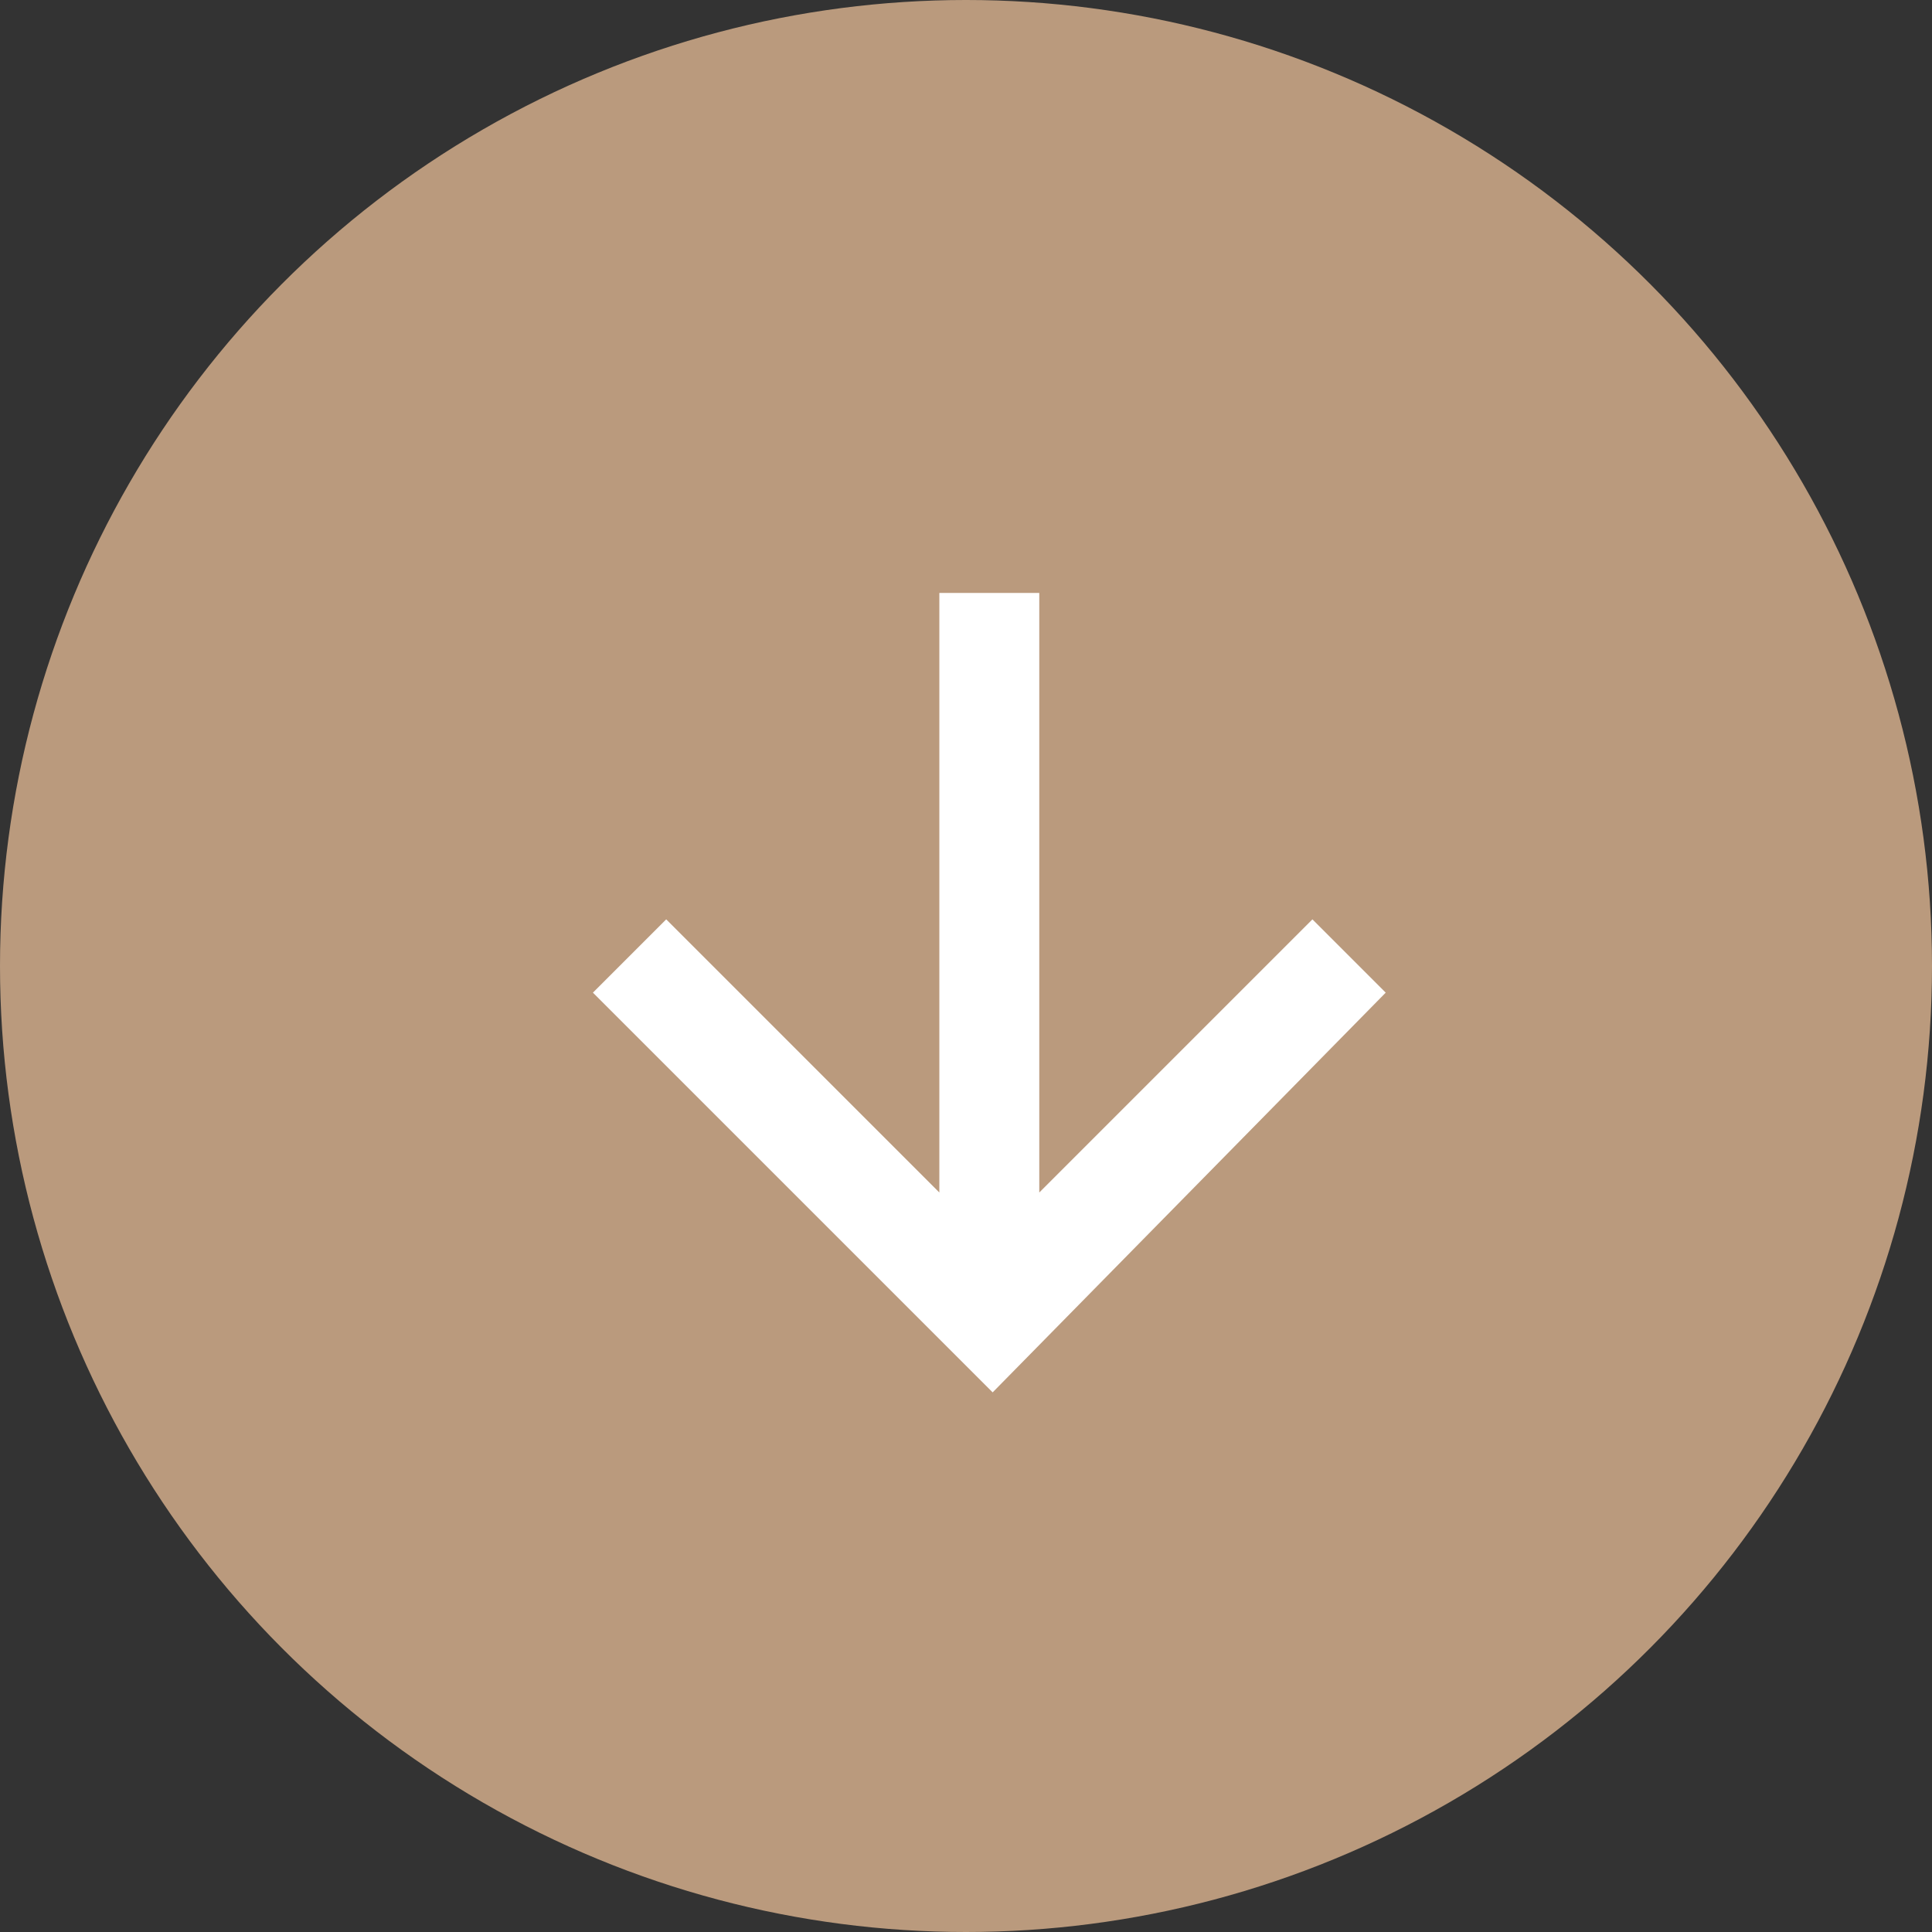<svg xmlns="http://www.w3.org/2000/svg" width="29" height="29" viewBox="0 0 29 29">
  <rect x="0" y="0" width="29" height="29" fill="#333333" stroke="none"/>
  <g id="icon-download" transform="translate(14.5 14.5)">
    <g id="download" transform="translate(-14.5 -14.5)">
      <circle id="Elipse_227" data-name="Elipse 227" cx="14.5" cy="14.5" r="14.5" fill="#ba9a7d"/>
      <path id="seta" d="M20.8,14.9l-1.1-1.1-4.1,4.1v-9H14.1v9L10,13.8,8.9,14.9l6,6Z" fill="#fff"/>
    </g>
  </g>
</svg>
